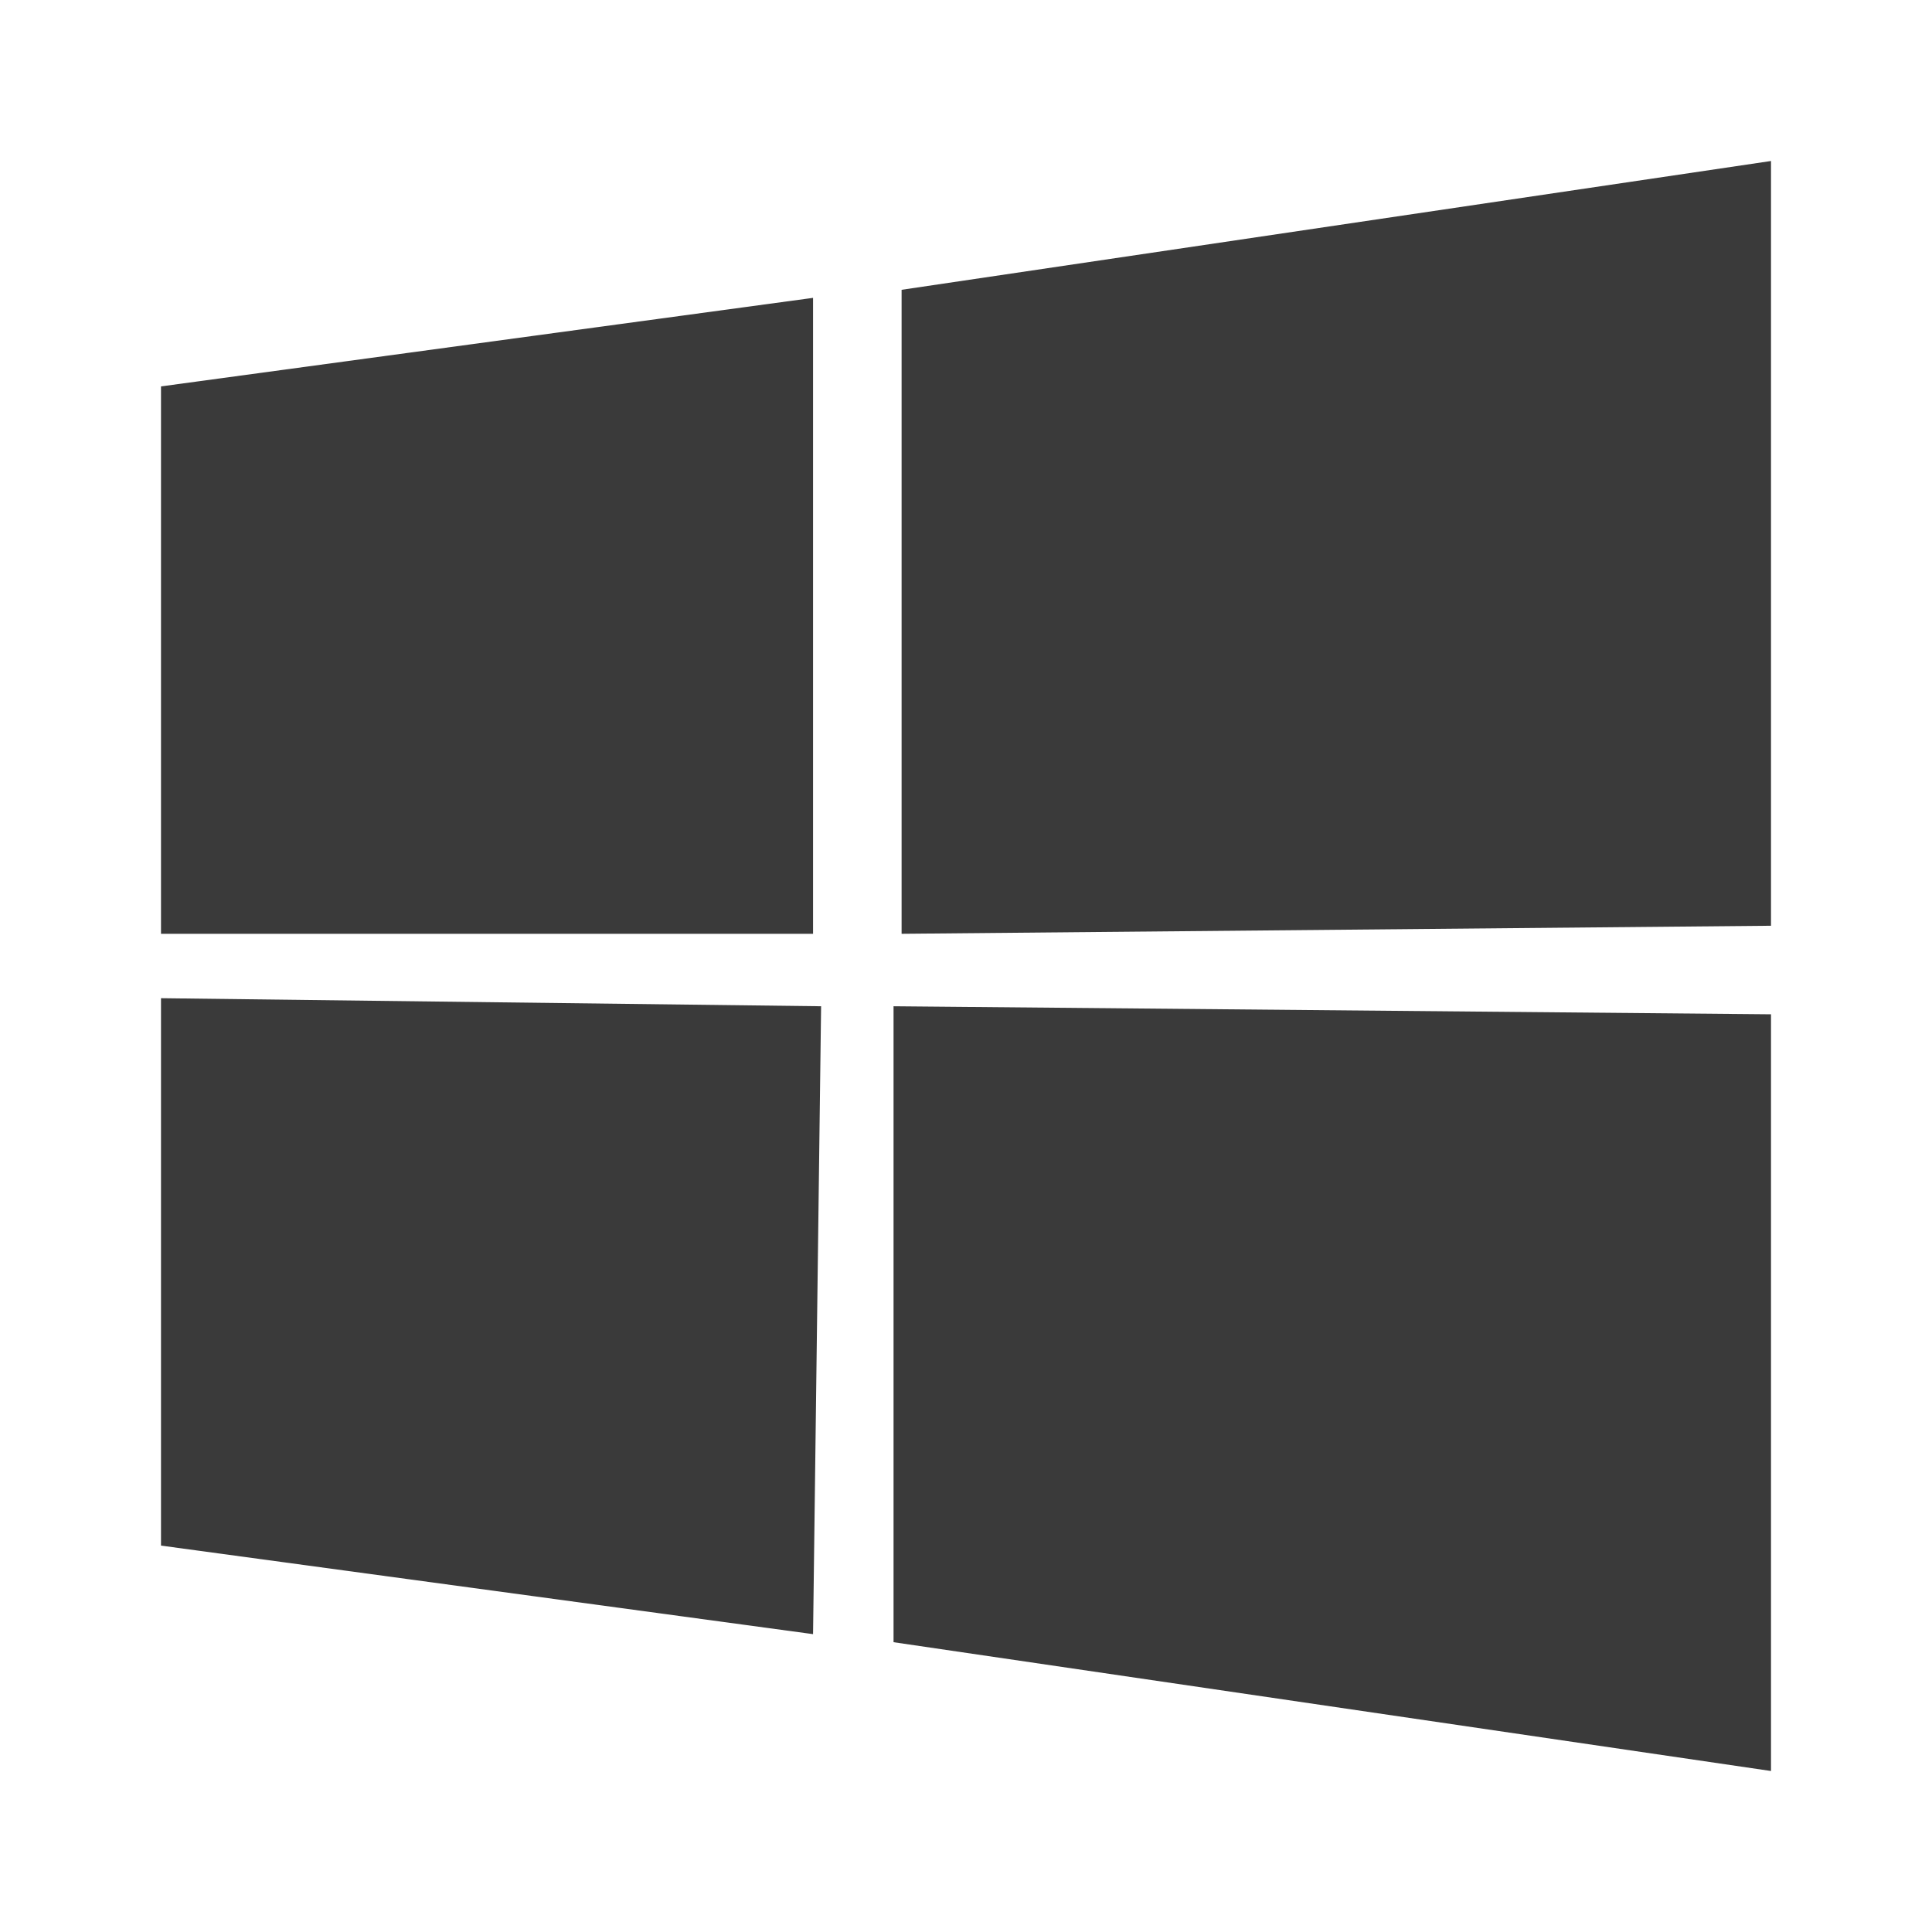 <svg width="165" height="165" viewBox="0 0 165 165" fill="none" xmlns="http://www.w3.org/2000/svg">
<path d="M151.25 13.75L77 24.75V79.75L151.25 79.062V13.75ZM70.125 85.938L13.75 85.25V132L69.438 139.562L70.125 85.938ZM13.75 33V79.75H69.438V25.438L13.75 33ZM76.312 85.938V140.25L151.25 151.25V86.625L76.312 85.938Z" fill="#3A3A3A"/>
</svg>
